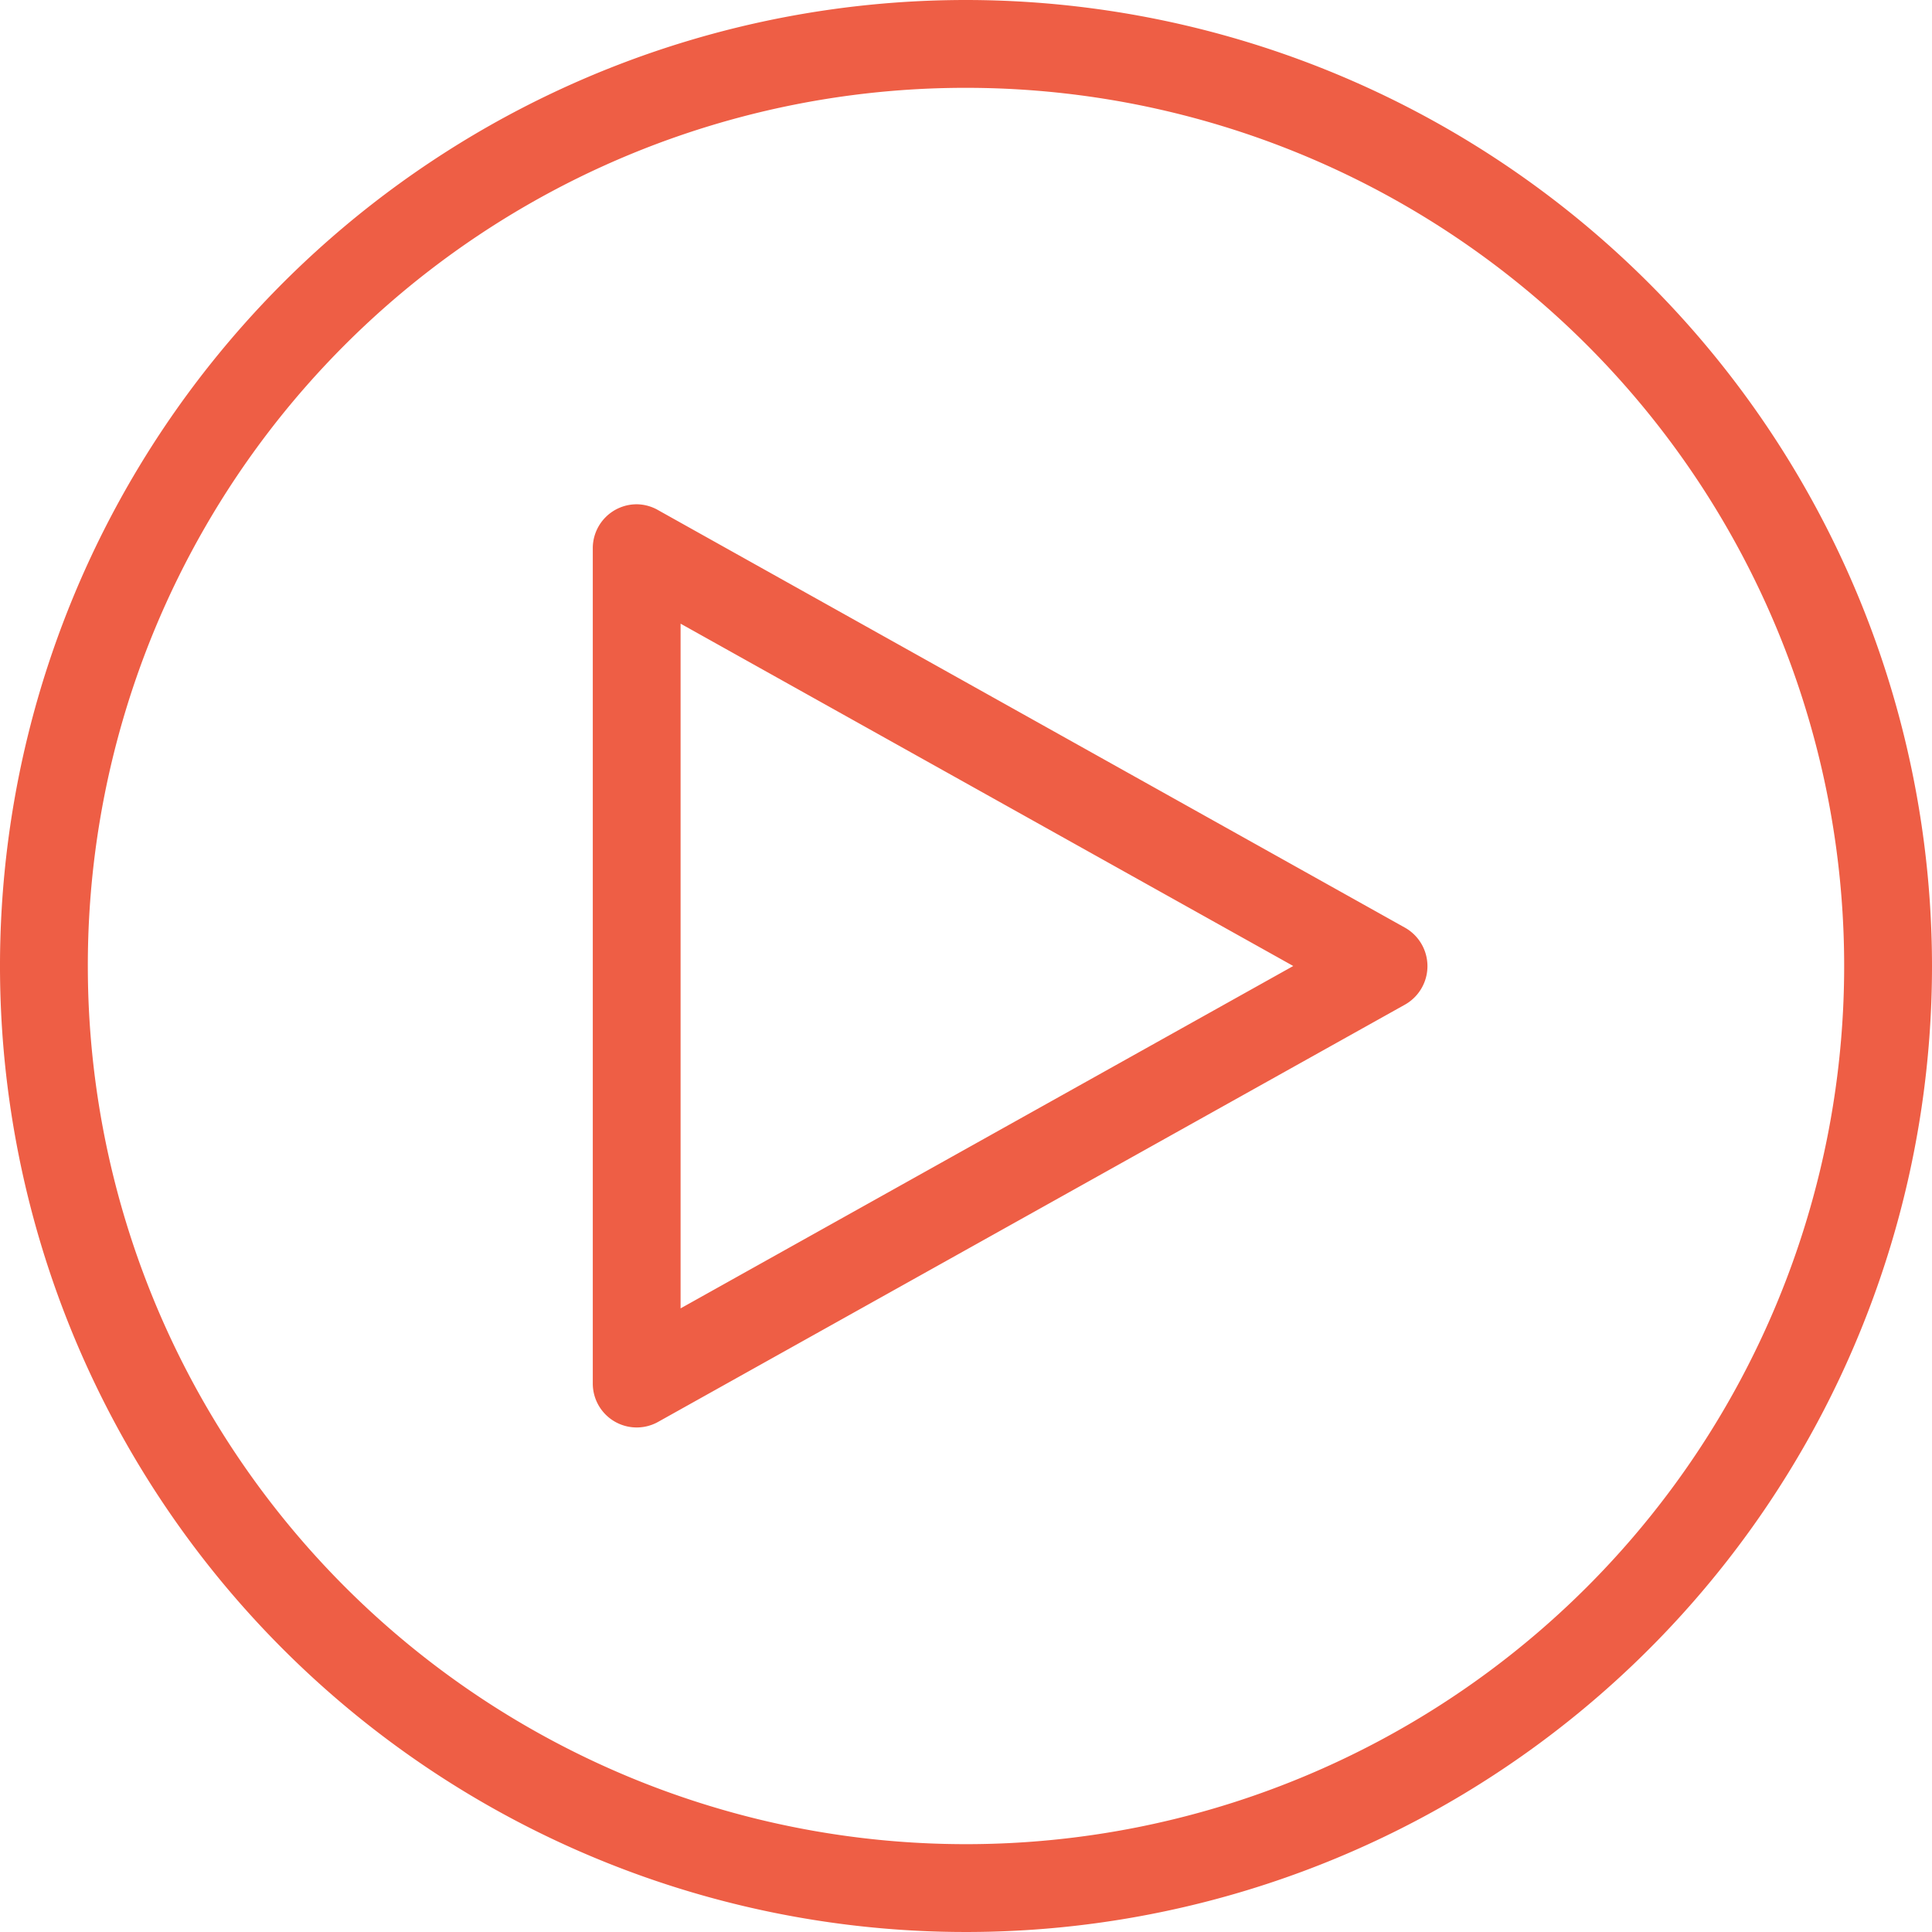 <svg xmlns="http://www.w3.org/2000/svg" width="52" height="52" viewBox="0 0 52 52">
  <path id="Path_124" data-name="Path 124" d="M32,958.362a26,26,0,1,0,26,26A26.018,26.018,0,0,0,32,958.362Zm0,2.364A23.636,23.636,0,1,1,8.364,984.362,23.619,23.619,0,0,1,32,960.726Zm-8.845,11.209a1.182,1.182,0,0,0-1.2,1.2V995.59a1.182,1.182,0,0,0,1.773,1.034L43.818,985.4a1.189,1.189,0,0,0,0-2.068L23.727,972.1A1.182,1.182,0,0,0,23.155,971.935Zm1.163,3.213,16.49,9.214-16.49,9.215Z" transform="translate(-6 -958.362)" fill="#ee5e45"/>
</svg>
